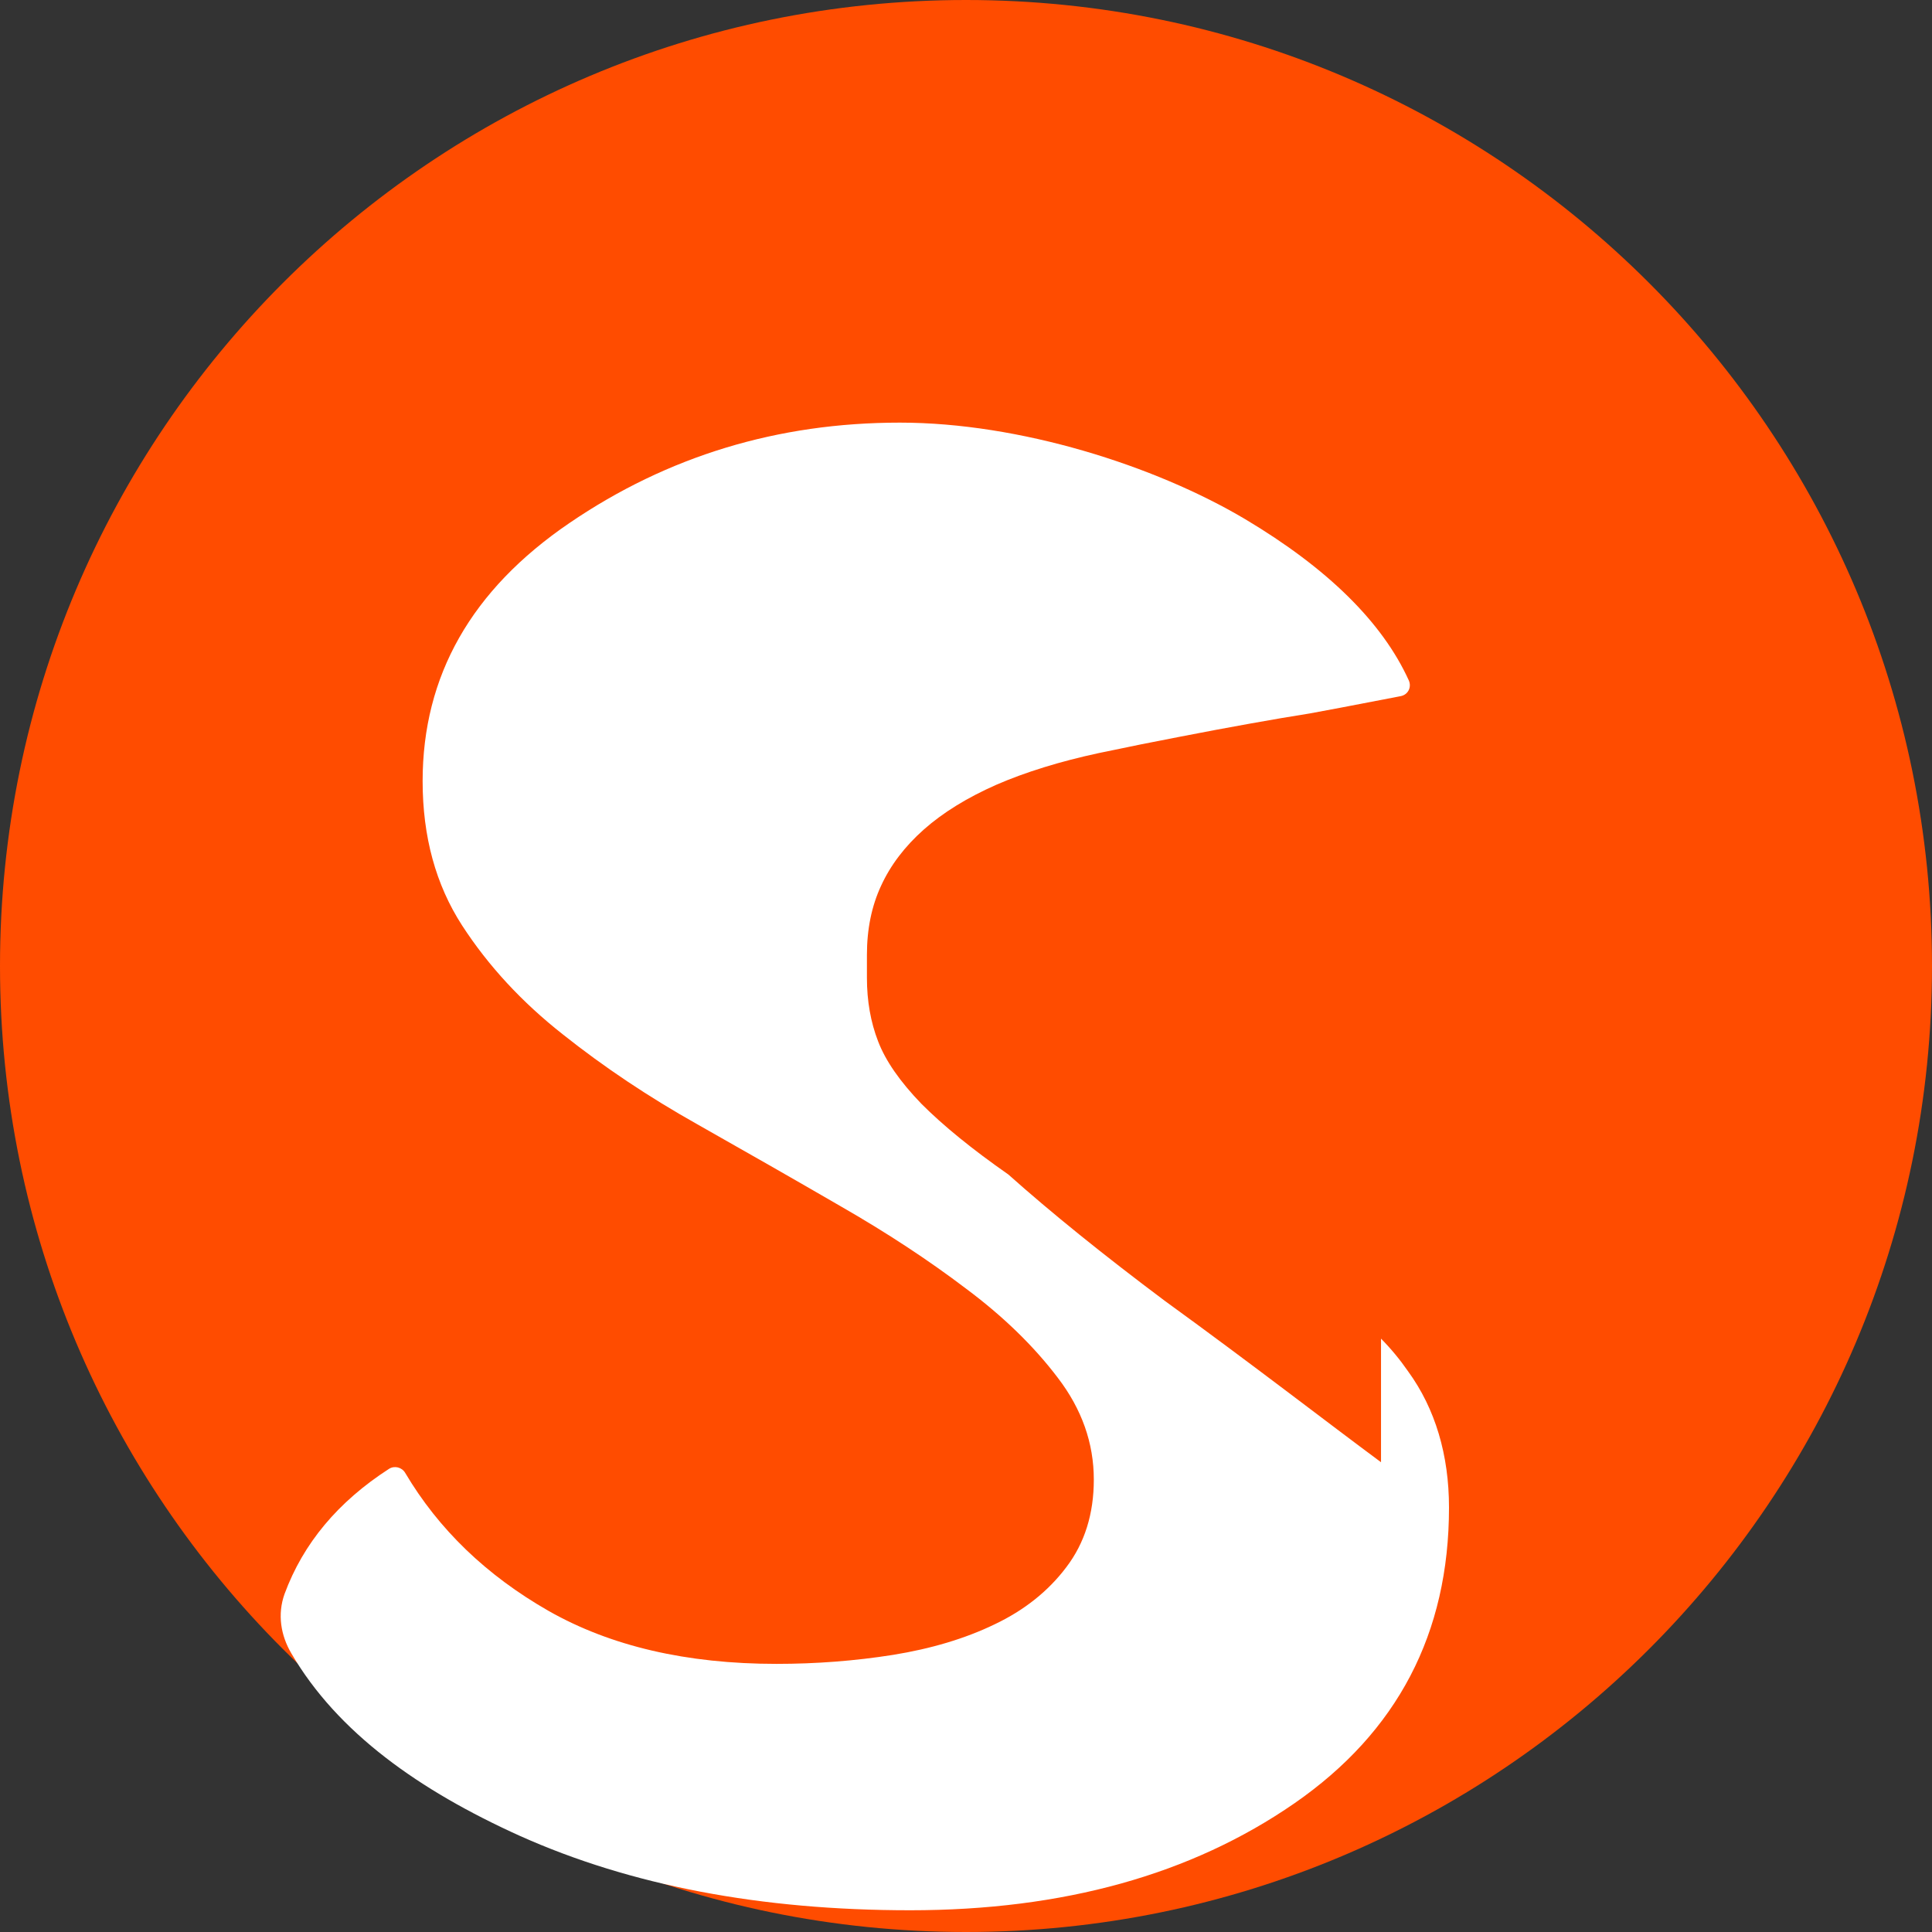 <?xml version="1.0" encoding="UTF-8" standalone="no"?>
<svg width="32" height="32" viewBox="0 0 32 32" fill="none" xmlns="http://www.w3.org/2000/svg">
  <rect x="0" y="0" width="32" height="32" fill="#333333" stroke="none"/>
  <path d="M16 32C24.837 32 32 24.837 32 16C32 7.163 24.837 0 16 0C7.163 0 0 7.163 0 16C0 24.837 7.163 32 16 32Z" fill="#FF4C00"/>
  <path d="M22.874 24.219C21.974 23.553 20.78 22.625 19.294 21.547C18.28 20.788 17.413 20.088 16.701 19.453C16.102 19.035 15.622 18.644 15.261 18.282C14.906 17.914 14.667 17.57 14.544 17.247C14.421 16.93 14.359 16.579 14.359 16.197V15.815C14.359 15.389 14.437 15.008 14.593 14.672C14.749 14.331 14.986 14.019 15.303 13.738C15.621 13.457 16.022 13.21 16.505 12.997C16.987 12.788 17.552 12.613 18.196 12.474C18.67 12.374 19.117 12.284 19.536 12.204C19.957 12.122 20.346 12.049 20.705 11.985C21.063 11.92 21.393 11.865 21.693 11.817C21.86 11.788 22.363 11.692 23.202 11.53C23.323 11.505 23.384 11.381 23.334 11.269C22.897 10.309 21.994 9.416 20.624 8.599C19.124 7.709 16.886 7 14.905 7C12.883 7 11.059 7.554 9.433 8.662C7.805 9.77 7 11.195 7 12.938C7 13.858 7.218 14.654 7.653 15.327C8.088 15.998 8.646 16.601 9.324 17.134C10.002 17.673 10.745 18.17 11.552 18.623C12.356 19.078 13.145 19.528 13.916 19.975C14.691 20.419 15.384 20.876 15.998 21.342C16.614 21.801 17.123 22.295 17.521 22.821C17.919 23.341 18.117 23.903 18.117 24.507C18.117 25.074 17.966 25.557 17.662 25.957C17.362 26.355 16.966 26.67 16.474 26.904C15.984 27.141 15.422 27.308 14.791 27.41C14.159 27.51 13.516 27.559 12.861 27.559C11.373 27.559 10.114 27.266 9.085 26.681C8.057 26.093 7.265 25.331 6.711 24.395C6.656 24.302 6.534 24.271 6.443 24.329C5.598 24.874 5.021 25.565 4.713 26.401C4.592 26.739 4.651 27.089 4.825 27.384C5.592 28.699 6.946 29.656 8.611 30.408C10.446 31.23 12.6 31.64 15.075 31.64C17.61 31.64 19.731 31.05 21.439 29.869C23.145 28.688 24 27.055 24 24.969C24 24.102 23.774 23.334 23.322 22.713C23.187 22.518 23.038 22.338 22.874 22.172V24.219Z" fill="white"/>
</svg>